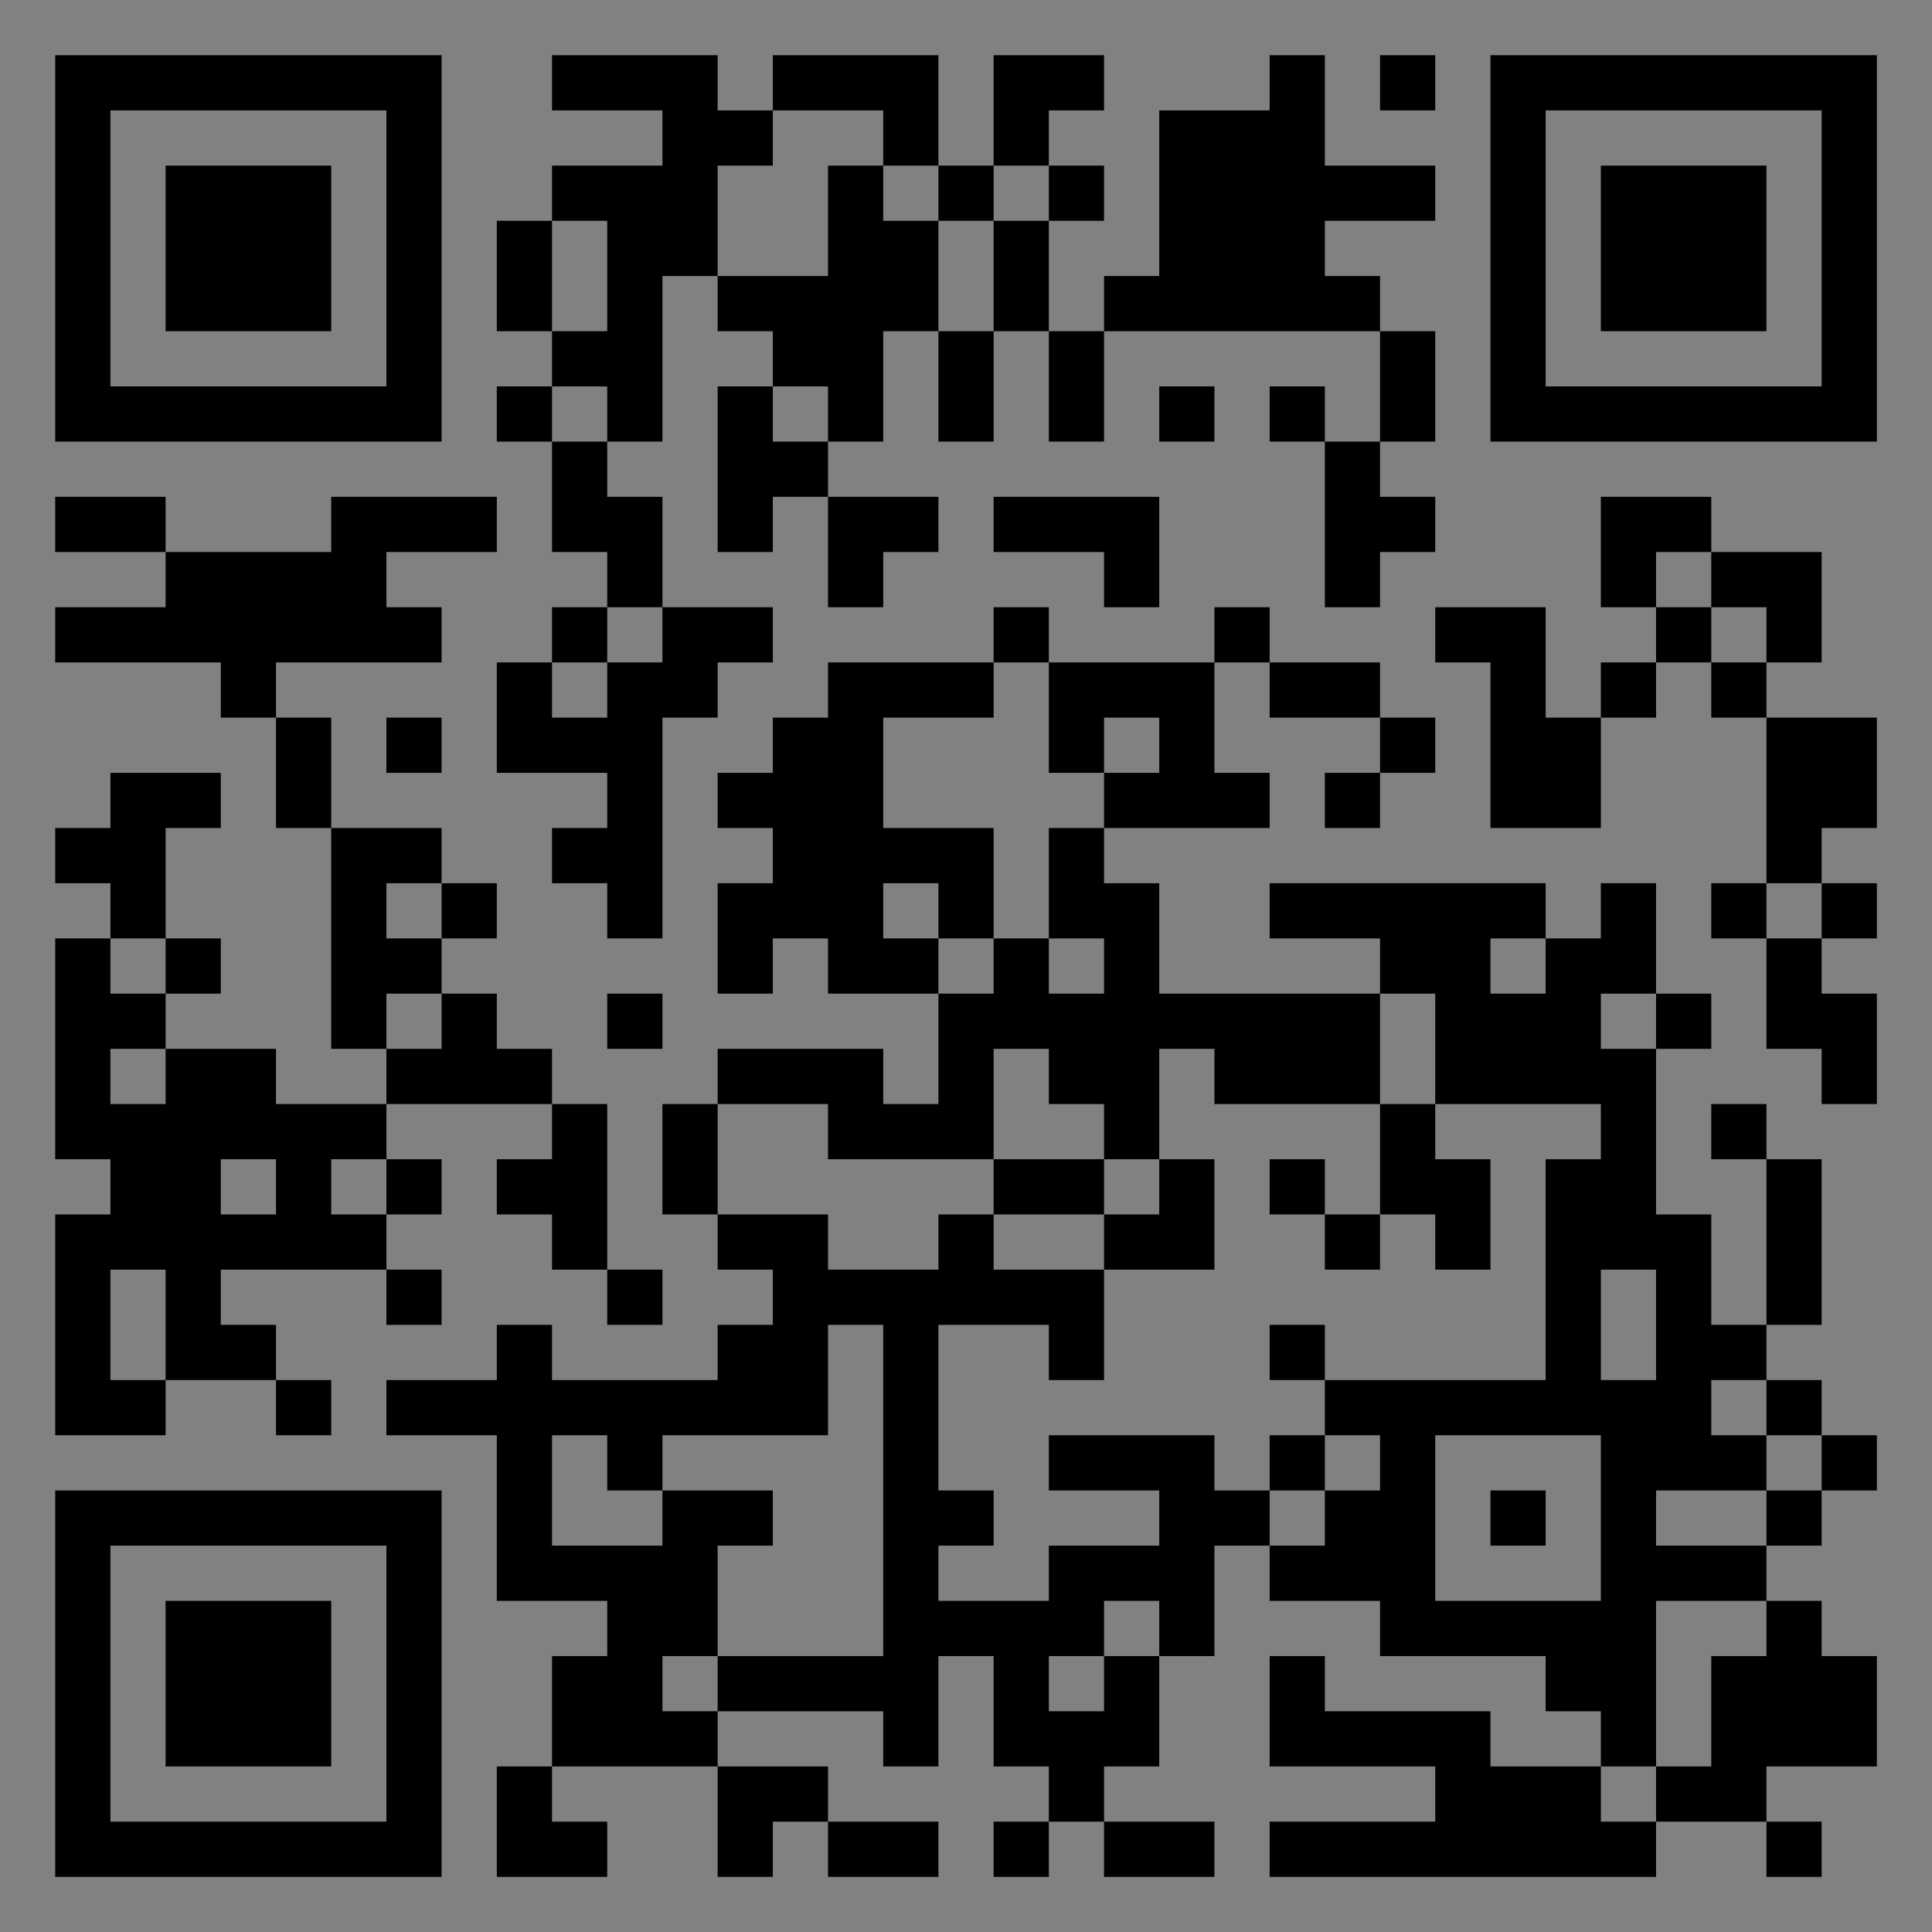 <?xml version="1.0" encoding="UTF-8"?>
<svg xmlns="http://www.w3.org/2000/svg" version="1.1" width="400" height="400" viewBox="0 0 400 400"><rect x="0" y="0" width="400" height="400" fill="#808080" stroke="none"/><rect x="0" y="0" width="400" height="400" fill="#ffffff" fill-opacity="0.01"/><g transform="scale(11.429)"><g transform="translate(1.000,1.000)"><path fill-rule="evenodd" d="M9 0L9 1L11 1L11 2L9 2L9 3L8 3L8 5L9 5L9 6L8 6L8 7L9 7L9 9L10 9L10 10L9 10L9 11L8 11L8 13L10 13L10 14L9 14L9 15L10 15L10 16L11 16L11 12L12 12L12 11L13 11L13 10L11 10L11 8L10 8L10 7L11 7L11 4L12 4L12 5L13 5L13 6L12 6L12 9L13 9L13 8L14 8L14 10L15 10L15 9L16 9L16 8L14 8L14 7L15 7L15 5L16 5L16 7L17 7L17 5L18 5L18 7L19 7L19 5L24 5L24 7L23 7L23 6L22 6L22 7L23 7L23 10L24 10L24 9L25 9L25 8L24 8L24 7L25 7L25 5L24 5L24 4L23 4L23 3L25 3L25 2L23 2L23 0L22 0L22 1L20 1L20 4L19 4L19 5L18 5L18 3L19 3L19 2L18 2L18 1L19 1L19 0L17 0L17 2L16 2L16 0L13 0L13 1L12 1L12 0ZM24 0L24 1L25 1L25 0ZM13 1L13 2L12 2L12 4L14 4L14 2L15 2L15 3L16 3L16 5L17 5L17 3L18 3L18 2L17 2L17 3L16 3L16 2L15 2L15 1ZM9 3L9 5L10 5L10 3ZM9 6L9 7L10 7L10 6ZM13 6L13 7L14 7L14 6ZM20 6L20 7L21 7L21 6ZM0 8L0 9L2 9L2 10L0 10L0 11L3 11L3 12L4 12L4 14L5 14L5 18L6 18L6 19L4 19L4 18L2 18L2 17L3 17L3 16L2 16L2 14L3 14L3 13L1 13L1 14L0 14L0 15L1 15L1 16L0 16L0 20L1 20L1 21L0 21L0 25L2 25L2 24L4 24L4 25L5 25L5 24L4 24L4 23L3 23L3 22L6 22L6 23L7 23L7 22L6 22L6 21L7 21L7 20L6 20L6 19L9 19L9 20L8 20L8 21L9 21L9 22L10 22L10 23L11 23L11 22L10 22L10 19L9 19L9 18L8 18L8 17L7 17L7 16L8 16L8 15L7 15L7 14L5 14L5 12L4 12L4 11L7 11L7 10L6 10L6 9L8 9L8 8L5 8L5 9L2 9L2 8ZM17 8L17 9L19 9L19 10L20 10L20 8ZM28 8L28 10L29 10L29 11L28 11L28 12L27 12L27 10L25 10L25 11L26 11L26 14L28 14L28 12L29 12L29 11L30 11L30 12L31 12L31 15L30 15L30 16L31 16L31 18L32 18L32 19L33 19L33 17L32 17L32 16L33 16L33 15L32 15L32 14L33 14L33 12L31 12L31 11L32 11L32 9L30 9L30 8ZM29 9L29 10L30 10L30 11L31 11L31 10L30 10L30 9ZM10 10L10 11L9 11L9 12L10 12L10 11L11 11L11 10ZM17 10L17 11L14 11L14 12L13 12L13 13L12 13L12 14L13 14L13 15L12 15L12 17L13 17L13 16L14 16L14 17L16 17L16 19L15 19L15 18L12 18L12 19L11 19L11 21L12 21L12 22L13 22L13 23L12 23L12 24L9 24L9 23L8 23L8 24L6 24L6 25L8 25L8 28L10 28L10 29L9 29L9 31L8 31L8 33L10 33L10 32L9 32L9 31L12 31L12 33L13 33L13 32L14 32L14 33L16 33L16 32L14 32L14 31L12 31L12 30L15 30L15 31L16 31L16 29L17 29L17 31L18 31L18 32L17 32L17 33L18 33L18 32L19 32L19 33L21 33L21 32L19 32L19 31L20 31L20 29L21 29L21 27L22 27L22 28L24 28L24 29L27 29L27 30L28 30L28 31L26 31L26 30L23 30L23 29L22 29L22 31L25 31L25 32L22 32L22 33L29 33L29 32L31 32L31 33L32 33L32 32L31 32L31 31L33 31L33 29L32 29L32 28L31 28L31 27L32 27L32 26L33 26L33 25L32 25L32 24L31 24L31 23L32 23L32 20L31 20L31 19L30 19L30 20L31 20L31 23L30 23L30 21L29 21L29 18L30 18L30 17L29 17L29 15L28 15L28 16L27 16L27 15L22 15L22 16L24 16L24 17L20 17L20 15L19 15L19 14L22 14L22 13L21 13L21 11L22 11L22 12L24 12L24 13L23 13L23 14L24 14L24 13L25 13L25 12L24 12L24 11L22 11L22 10L21 10L21 11L18 11L18 10ZM17 11L17 12L15 12L15 14L17 14L17 16L16 16L16 15L15 15L15 16L16 16L16 17L17 17L17 16L18 16L18 17L19 17L19 16L18 16L18 14L19 14L19 13L20 13L20 12L19 12L19 13L18 13L18 11ZM6 12L6 13L7 13L7 12ZM6 15L6 16L7 16L7 15ZM31 15L31 16L32 16L32 15ZM1 16L1 17L2 17L2 16ZM26 16L26 17L27 17L27 16ZM6 17L6 18L7 18L7 17ZM10 17L10 18L11 18L11 17ZM24 17L24 19L21 19L21 18L20 18L20 20L19 20L19 19L18 19L18 18L17 18L17 20L14 20L14 19L12 19L12 21L14 21L14 22L16 22L16 21L17 21L17 22L19 22L19 24L18 24L18 23L16 23L16 26L17 26L17 27L16 27L16 28L18 28L18 27L20 27L20 26L18 26L18 25L21 25L21 26L22 26L22 27L23 27L23 26L24 26L24 25L23 25L23 24L27 24L27 20L28 20L28 19L25 19L25 17ZM28 17L28 18L29 18L29 17ZM1 18L1 19L2 19L2 18ZM24 19L24 21L23 21L23 20L22 20L22 21L23 21L23 22L24 22L24 21L25 21L25 22L26 22L26 20L25 20L25 19ZM3 20L3 21L4 21L4 20ZM5 20L5 21L6 21L6 20ZM17 20L17 21L19 21L19 22L21 22L21 20L20 20L20 21L19 21L19 20ZM1 22L1 24L2 24L2 22ZM28 22L28 24L29 24L29 22ZM14 23L14 25L11 25L11 26L10 26L10 25L9 25L9 27L11 27L11 26L13 26L13 27L12 27L12 29L11 29L11 30L12 30L12 29L15 29L15 23ZM22 23L22 24L23 24L23 23ZM30 24L30 25L31 25L31 26L29 26L29 27L31 27L31 26L32 26L32 25L31 25L31 24ZM22 25L22 26L23 26L23 25ZM25 25L25 28L28 28L28 25ZM26 26L26 27L27 27L27 26ZM19 28L19 29L18 29L18 30L19 30L19 29L20 29L20 28ZM29 28L29 31L28 31L28 32L29 32L29 31L30 31L30 29L31 29L31 28ZM0 0L0 7L7 7L7 0ZM1 1L1 6L6 6L6 1ZM2 2L2 5L5 5L5 2ZM33 0L26 0L26 7L33 7ZM32 1L27 1L27 6L32 6ZM31 2L28 2L28 5L31 5ZM0 33L7 33L7 26L0 26ZM1 32L6 32L6 27L1 27ZM2 31L5 31L5 28L2 28Z" fill="#000000"/></g></g></svg>
